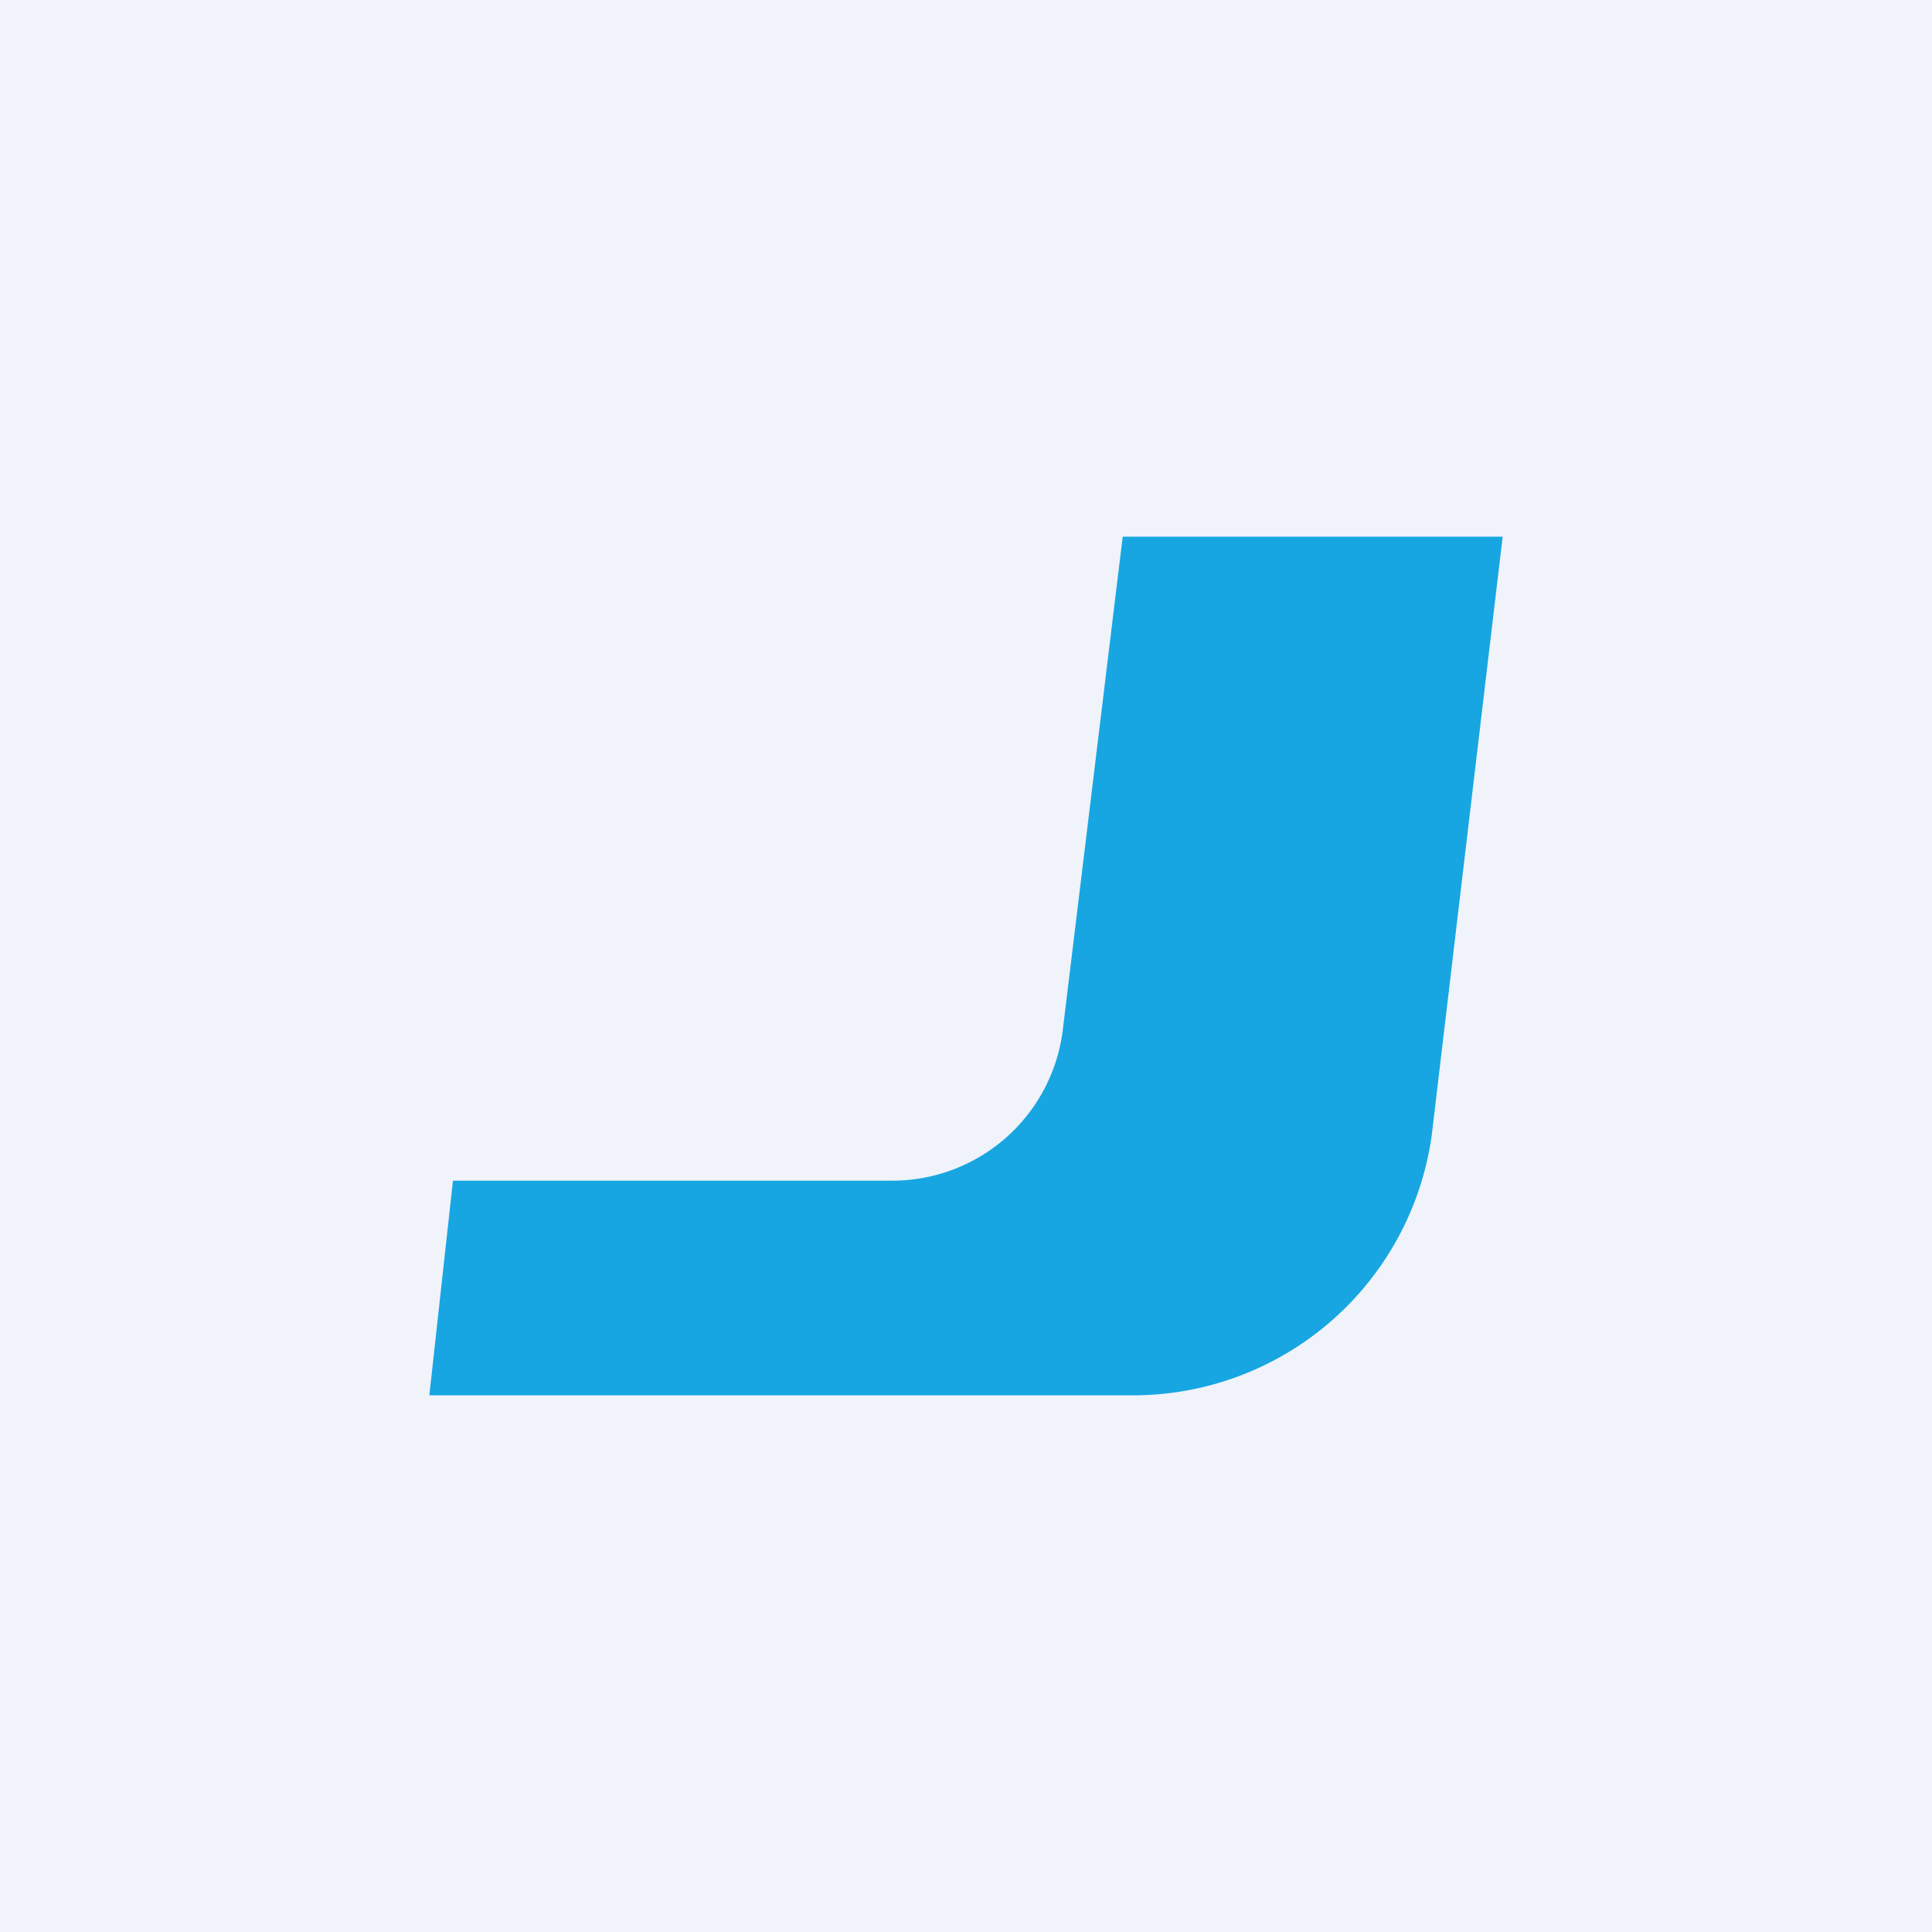 <!-- by TradingView --><svg width="18" height="18" viewBox="0 0 18 18" xmlns="http://www.w3.org/2000/svg"><path fill="#F0F3FA" d="M0 0h18v18H0z"/><path d="M14 5h-3.54L9.9 9.61A1.6 1.6 0 0 1 8.32 11h-4.1L4 13h6.57a2.81 2.81 0 0 0 2.77-2.43L14 5Z" fill="#17A6E2"/></svg>
